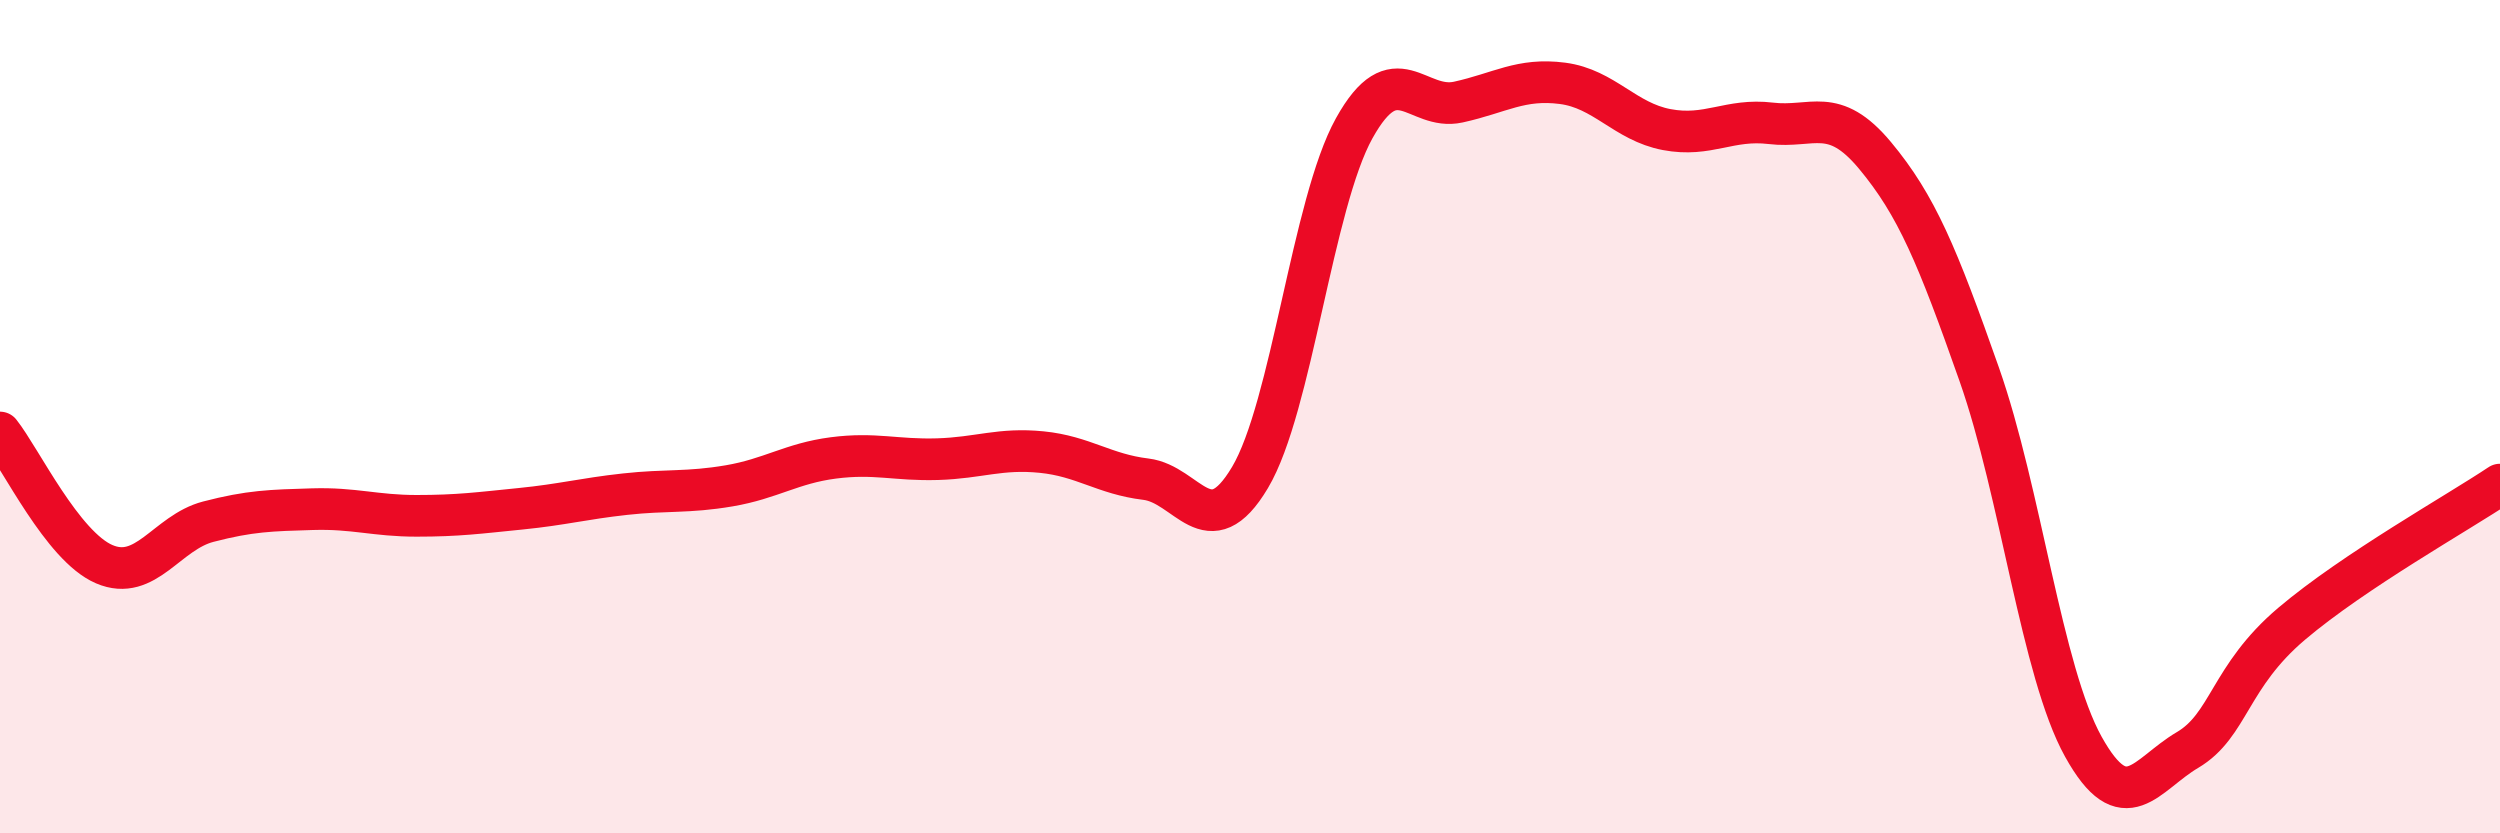 
    <svg width="60" height="20" viewBox="0 0 60 20" xmlns="http://www.w3.org/2000/svg">
      <path
        d="M 0,10.38 C 0.5,11.01 1.5,13.11 2.5,13.54 C 3.5,13.97 4,12.78 5,12.52 C 6,12.26 6.5,12.25 7.5,12.22 C 8.5,12.19 9,12.38 10,12.38 C 11,12.38 11.5,12.31 12.5,12.21 C 13.5,12.11 14,11.97 15,11.86 C 16,11.75 16.5,11.83 17.5,11.66 C 18.5,11.49 19,11.12 20,10.99 C 21,10.86 21.5,11.05 22.5,11.02 C 23.5,10.99 24,10.75 25,10.85 C 26,10.95 26.5,11.38 27.5,11.5 C 28.5,11.62 29,13.14 30,11.46 C 31,9.78 31.5,4.88 32.5,3.08 C 33.5,1.28 34,2.67 35,2.45 C 36,2.23 36.5,1.87 37.5,2 C 38.5,2.13 39,2.92 40,3.11 C 41,3.3 41.5,2.84 42.5,2.96 C 43.5,3.08 44,2.53 45,3.73 C 46,4.93 46.5,6.14 47.5,8.98 C 48.5,11.82 49,16.12 50,17.92 C 51,19.72 51.5,18.59 52.5,18 C 53.5,17.41 53.5,16.24 55,14.97 C 56.5,13.7 59,12.3 60,11.63L60 20L0 20Z"
        fill="#EB0A25"
        opacity="0.1"
        stroke-linecap="round"
        stroke-linejoin="round"
      />
      <path
        d="M 0,10.38 C 0.5,11.01 1.5,13.11 2.5,13.54 C 3.5,13.97 4,12.78 5,12.52 C 6,12.26 6.5,12.25 7.5,12.22 C 8.5,12.19 9,12.38 10,12.38 C 11,12.38 11.5,12.31 12.5,12.21 C 13.5,12.11 14,11.97 15,11.86 C 16,11.75 16.5,11.83 17.5,11.66 C 18.5,11.49 19,11.12 20,10.99 C 21,10.86 21.5,11.05 22.5,11.02 C 23.5,10.99 24,10.75 25,10.85 C 26,10.95 26.5,11.38 27.5,11.5 C 28.5,11.62 29,13.14 30,11.46 C 31,9.78 31.5,4.88 32.5,3.08 C 33.5,1.28 34,2.67 35,2.45 C 36,2.23 36.5,1.87 37.5,2 C 38.5,2.13 39,2.92 40,3.11 C 41,3.3 41.5,2.84 42.5,2.96 C 43.5,3.08 44,2.53 45,3.73 C 46,4.93 46.5,6.14 47.5,8.98 C 48.5,11.82 49,16.12 50,17.92 C 51,19.72 51.5,18.59 52.5,18 C 53.5,17.41 53.5,16.24 55,14.97 C 56.5,13.7 59,12.3 60,11.63"
        stroke="#EB0A25"
        stroke-width="1"
        fill="none"
        stroke-linecap="round"
        stroke-linejoin="round"
      />
    </svg>
  
